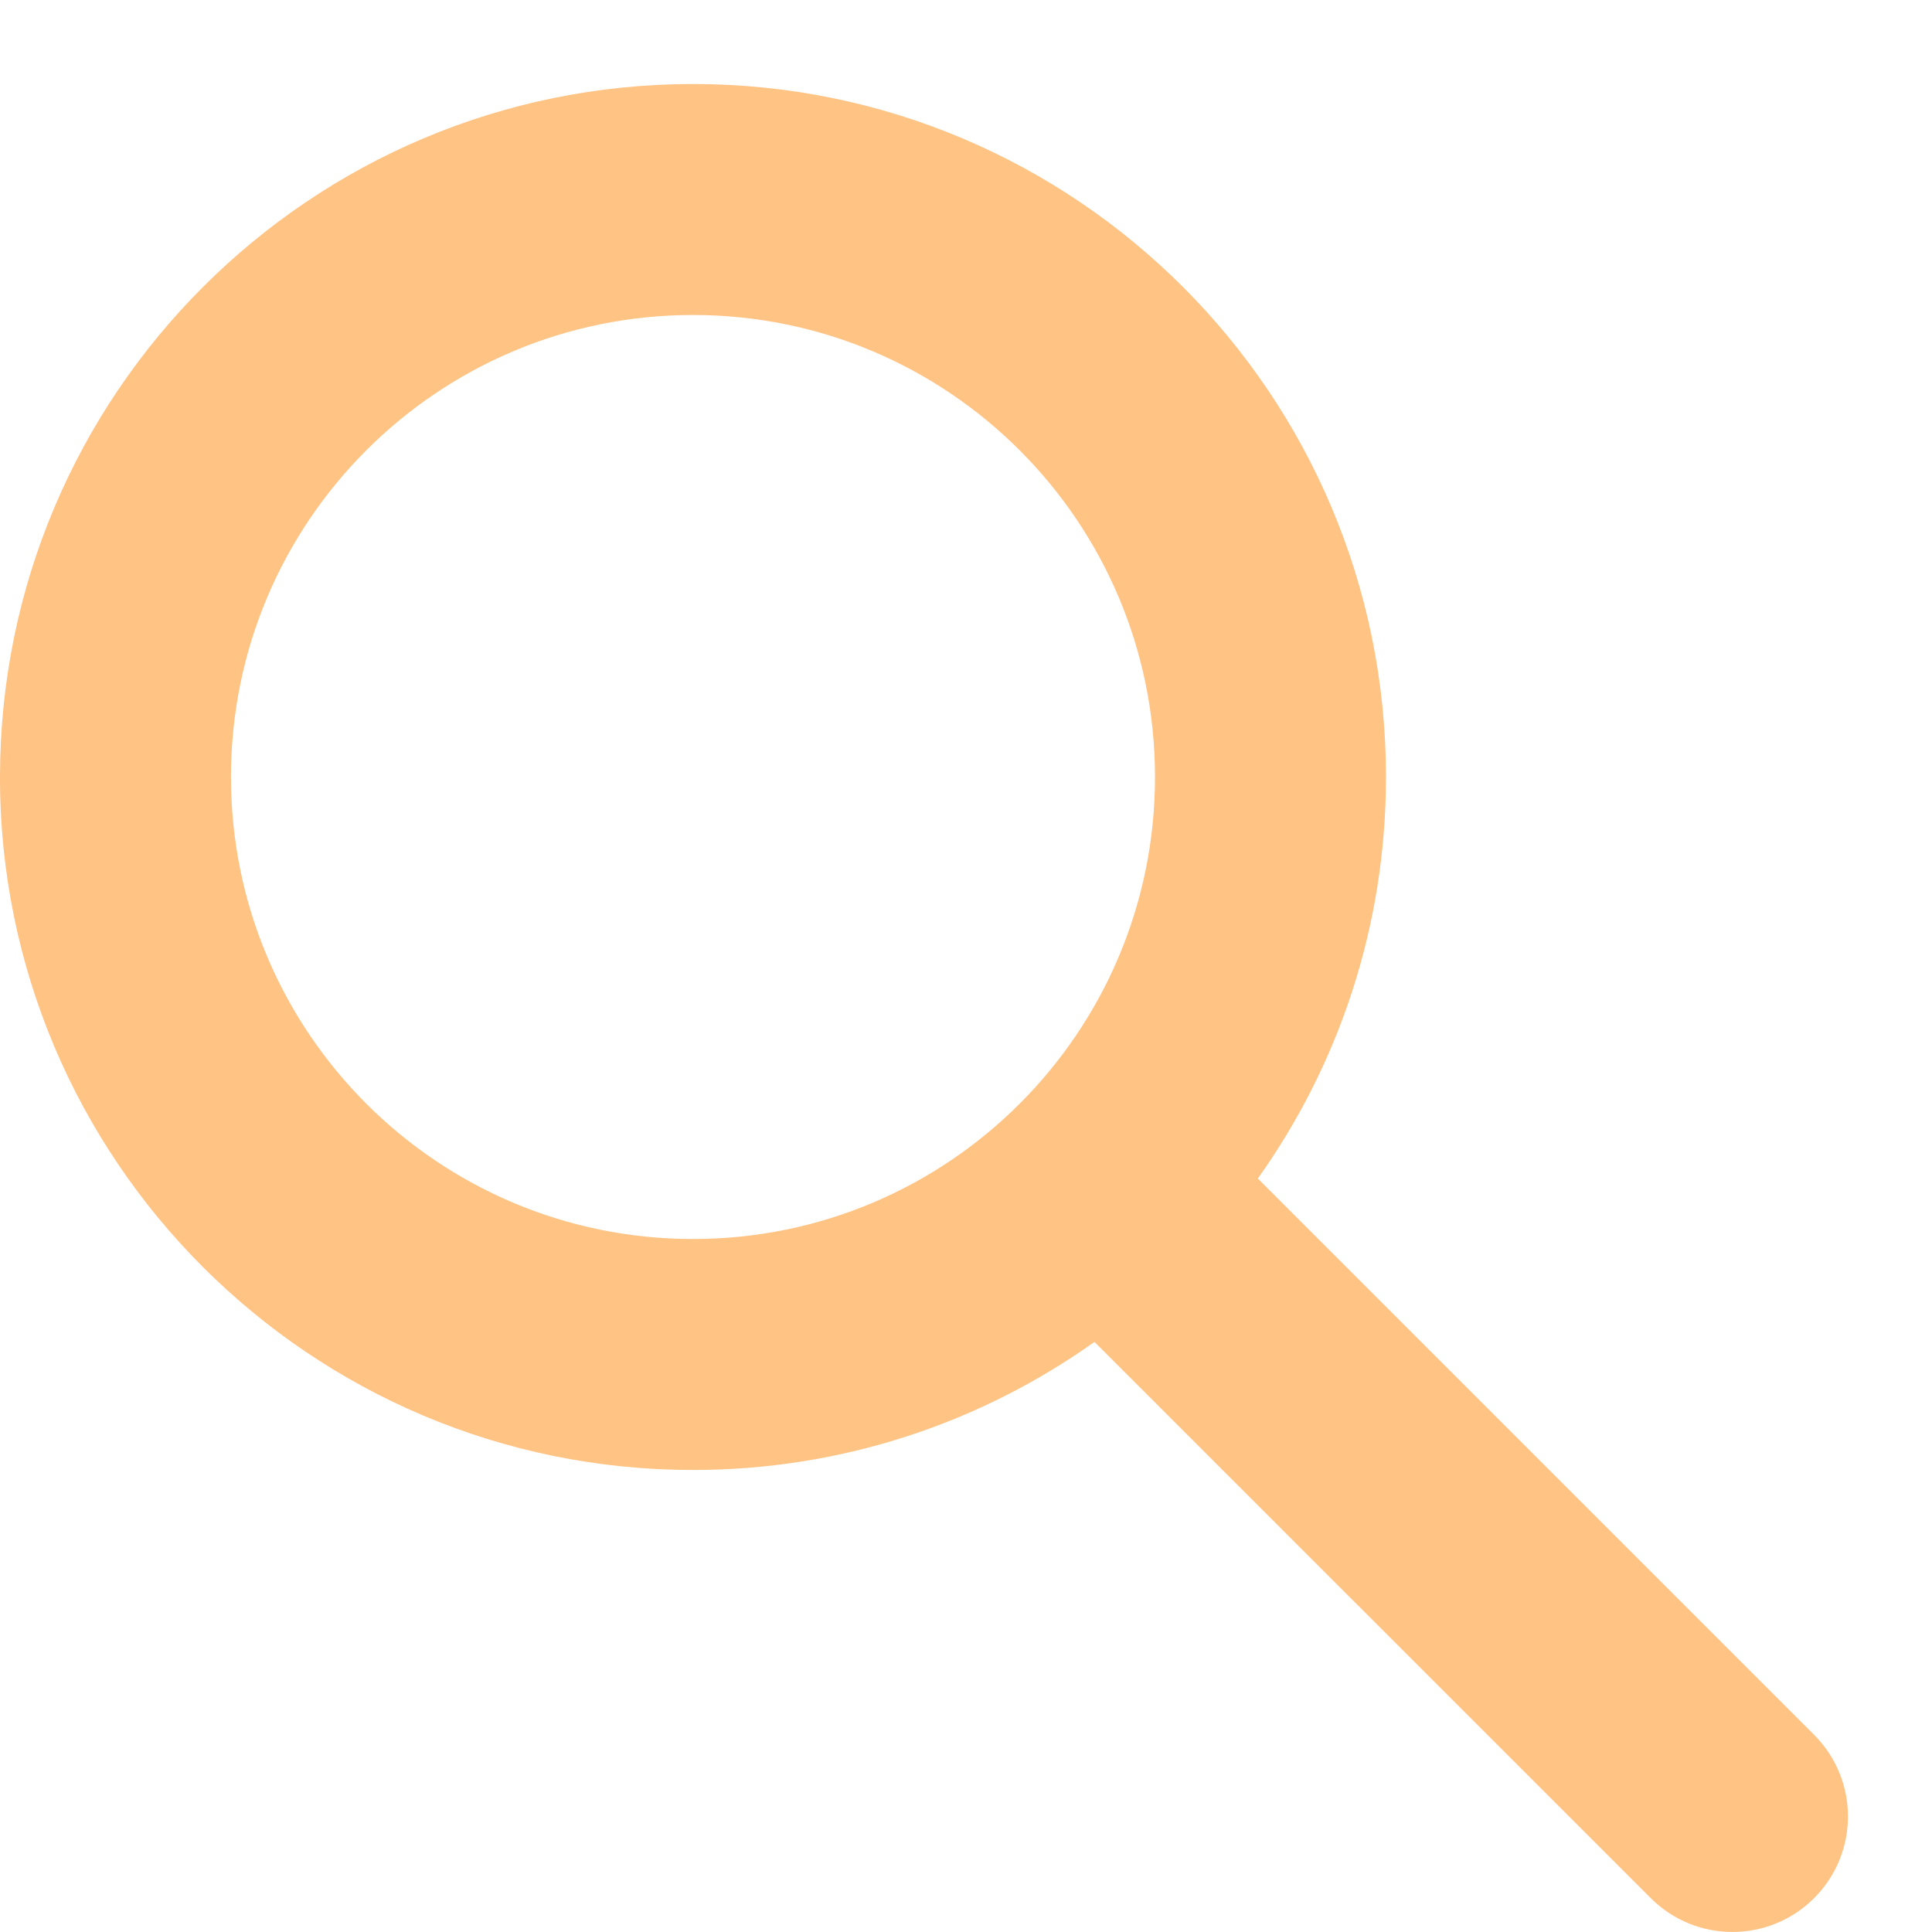 <?xml version="1.0" encoding="UTF-8"?>
<!DOCTYPE svg PUBLIC "-//W3C//DTD SVG 1.1//EN" "http://www.w3.org/Graphics/SVG/1.1/DTD/svg11.dtd">
<!-- Creator: CorelDRAW 2019 (64-Bit) -->
<svg xmlns="http://www.w3.org/2000/svg" xml:space="preserve" width="0.319in" height="0.319in" version="1.1" style="shape-rendering:geometricPrecision; text-rendering:geometricPrecision; image-rendering:optimizeQuality; fill-rule:evenodd; clip-rule:evenodd"
viewBox="0 0 319.44 319.44"
 xmlns:xlink="http://www.w3.org/1999/xlink"
 xmlns:xodm="http://www.corel.com/coreldraw/odm/2003">
 <defs>
  <style type="text/css">
   <![CDATA[
    .fil0 {fill:#FFC384;fill-rule:nonzero}
   ]]>
  </style>
 </defs>
 <g id="Layer_x0020_1">
  <path class="fil0" d="M114.58 52.08c-42.19,0 -76.39,34.2 -76.39,76.39 0,42.19 34.2,76.39 76.39,76.39 42.19,0 76.39,-34.2 76.39,-76.39 0,-42.19 -34.2,-76.39 -76.39,-76.39zm-114.58 76.39c0,-63.28 51.3,-114.58 114.58,-114.58 63.28,0 114.58,51.3 114.58,114.58 0,24.75 -7.85,47.67 -21.19,66.39l91.98 91.98c7.46,7.46 7.46,19.54 0,27 -7.46,7.46 -19.55,7.46 -27.01,0l-91.98 -91.97c-18.73,13.33 -41.64,21.18 -66.39,21.18 -63.28,0 -114.58,-51.3 -114.58,-114.58z"/>
 </g>
</svg>
